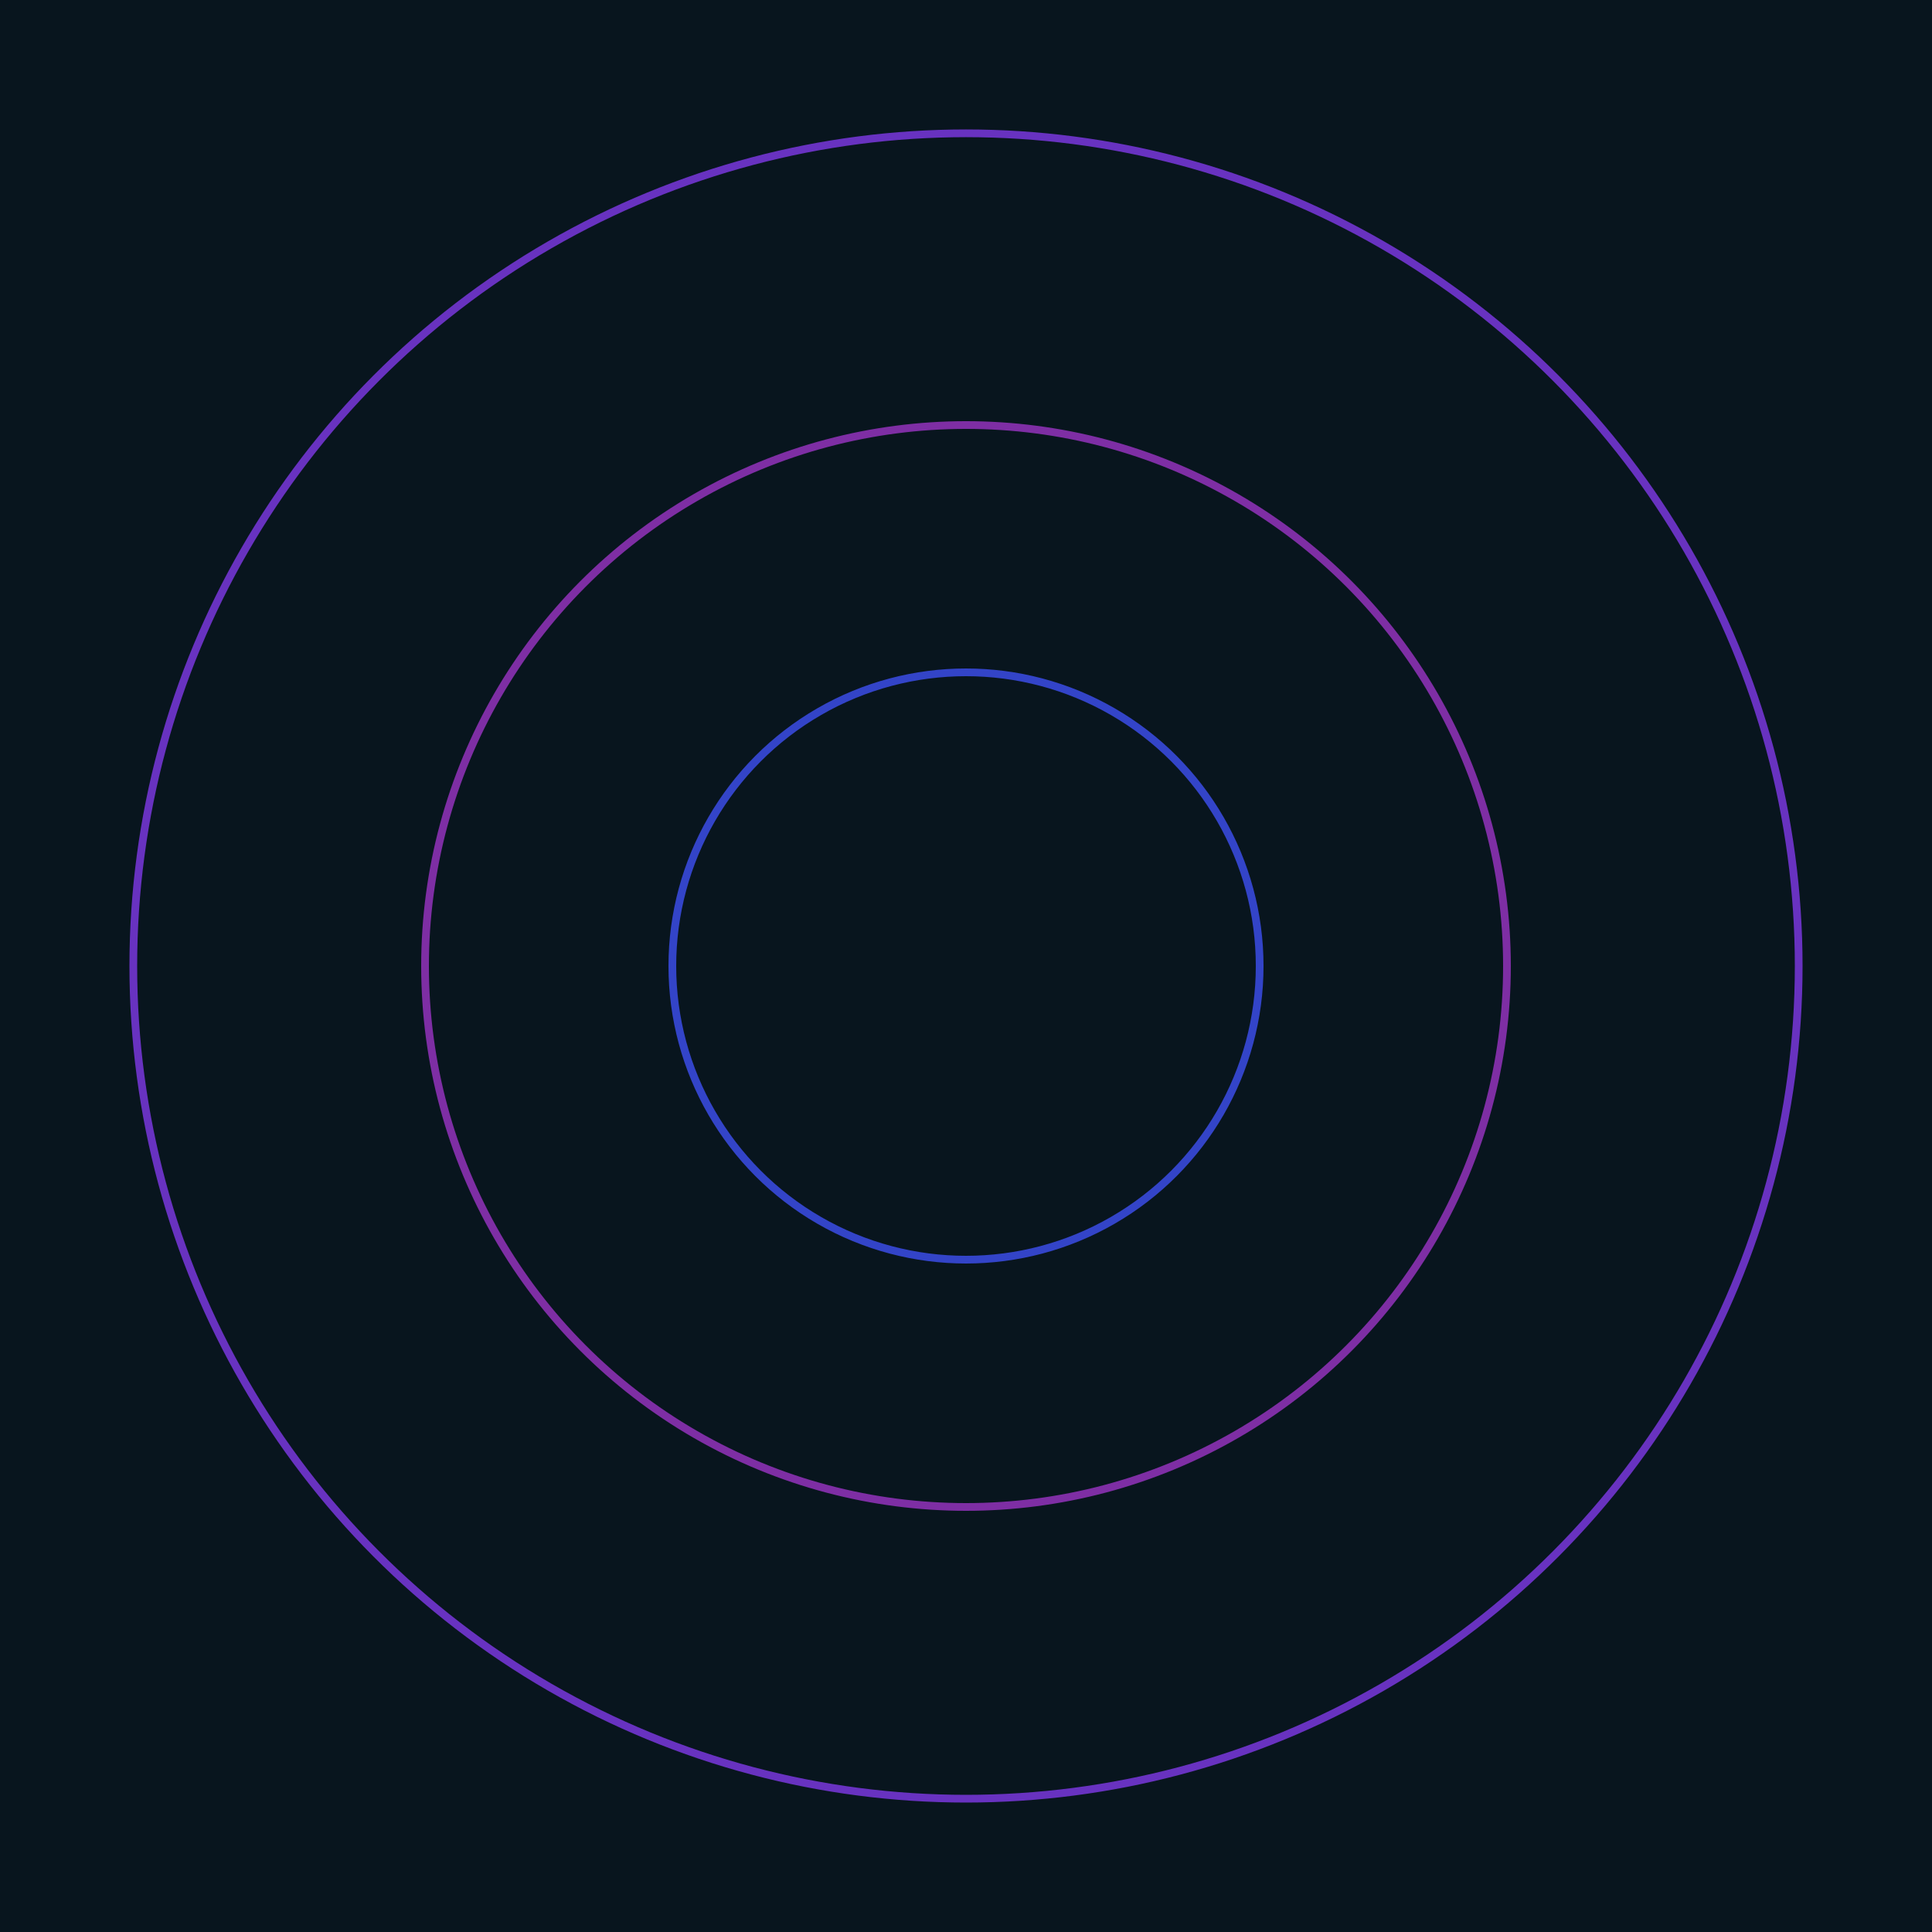 <svg xmlns="http://www.w3.org/2000/svg" xmlns:xlink="http://www.w3.org/1999/xlink" version="1.1" viewBox="-0 -0 1 1" width="500" height="500"><rect x="0" y="0" width="1" height="1" fill="#08151e"></rect><rect x="0" y="0" width="1" height="1" fill="#08151e"></rect><g><g><circle cx="0.5" cy="0.5" r="0.152" stroke="#3344c8" fill="none" stroke-width="0.004"><animate data-id="a0" attributeName="stroke" begin="indefinate" dur="0.1s" from="#ff82f2" to="#3344c8"></animate></circle><circle cx="0.5" cy="0.5" r="0.431" stroke="#6832c0" fill="none" stroke-width="0.004"><animate data-id="a1" attributeName="stroke" begin="indefinate" dur="0.1s" from="#ff82f2" to="#3344c8"></animate></circle><circle cx="0.5" cy="0.5" r="0.792" stroke="#7b2ea8" fill="none" stroke-width="0.004"><animate data-id="a2" attributeName="stroke" begin="indefinate" dur="0.1s" from="#ff82f2" to="#3344c8"></animate></circle><animateTransform attributeName="transform" attributeType="XML" type="translate" values="0 0; 0 0;" keyTimes="0; 1" dur="0s" repeatCount="1"></animateTransform></g></g><g><g><circle cx="0.5" cy="0.5" r="0.28" stroke="#7e2ea4" fill="none" stroke-width="0.004"><animate data-id="b0" attributeName="stroke" begin="indefinate" dur="0.1s" from="#ff82f2" to="#8420ae"></animate></circle><circle cx="0.5" cy="0.5" r="0.792" stroke="#892b8e" fill="none" stroke-width="0.004"><animate data-id="b1" attributeName="stroke" begin="indefinate" dur="0.1s" from="#ff82f2" to="#8420ae"></animate></circle><animateTransform attributeName="transform" attributeType="XML" type="translate" values="-0 0; -0 0;" keyTimes="0; 1" dur="0s" repeatCount="1"></animateTransform></g></g></svg>